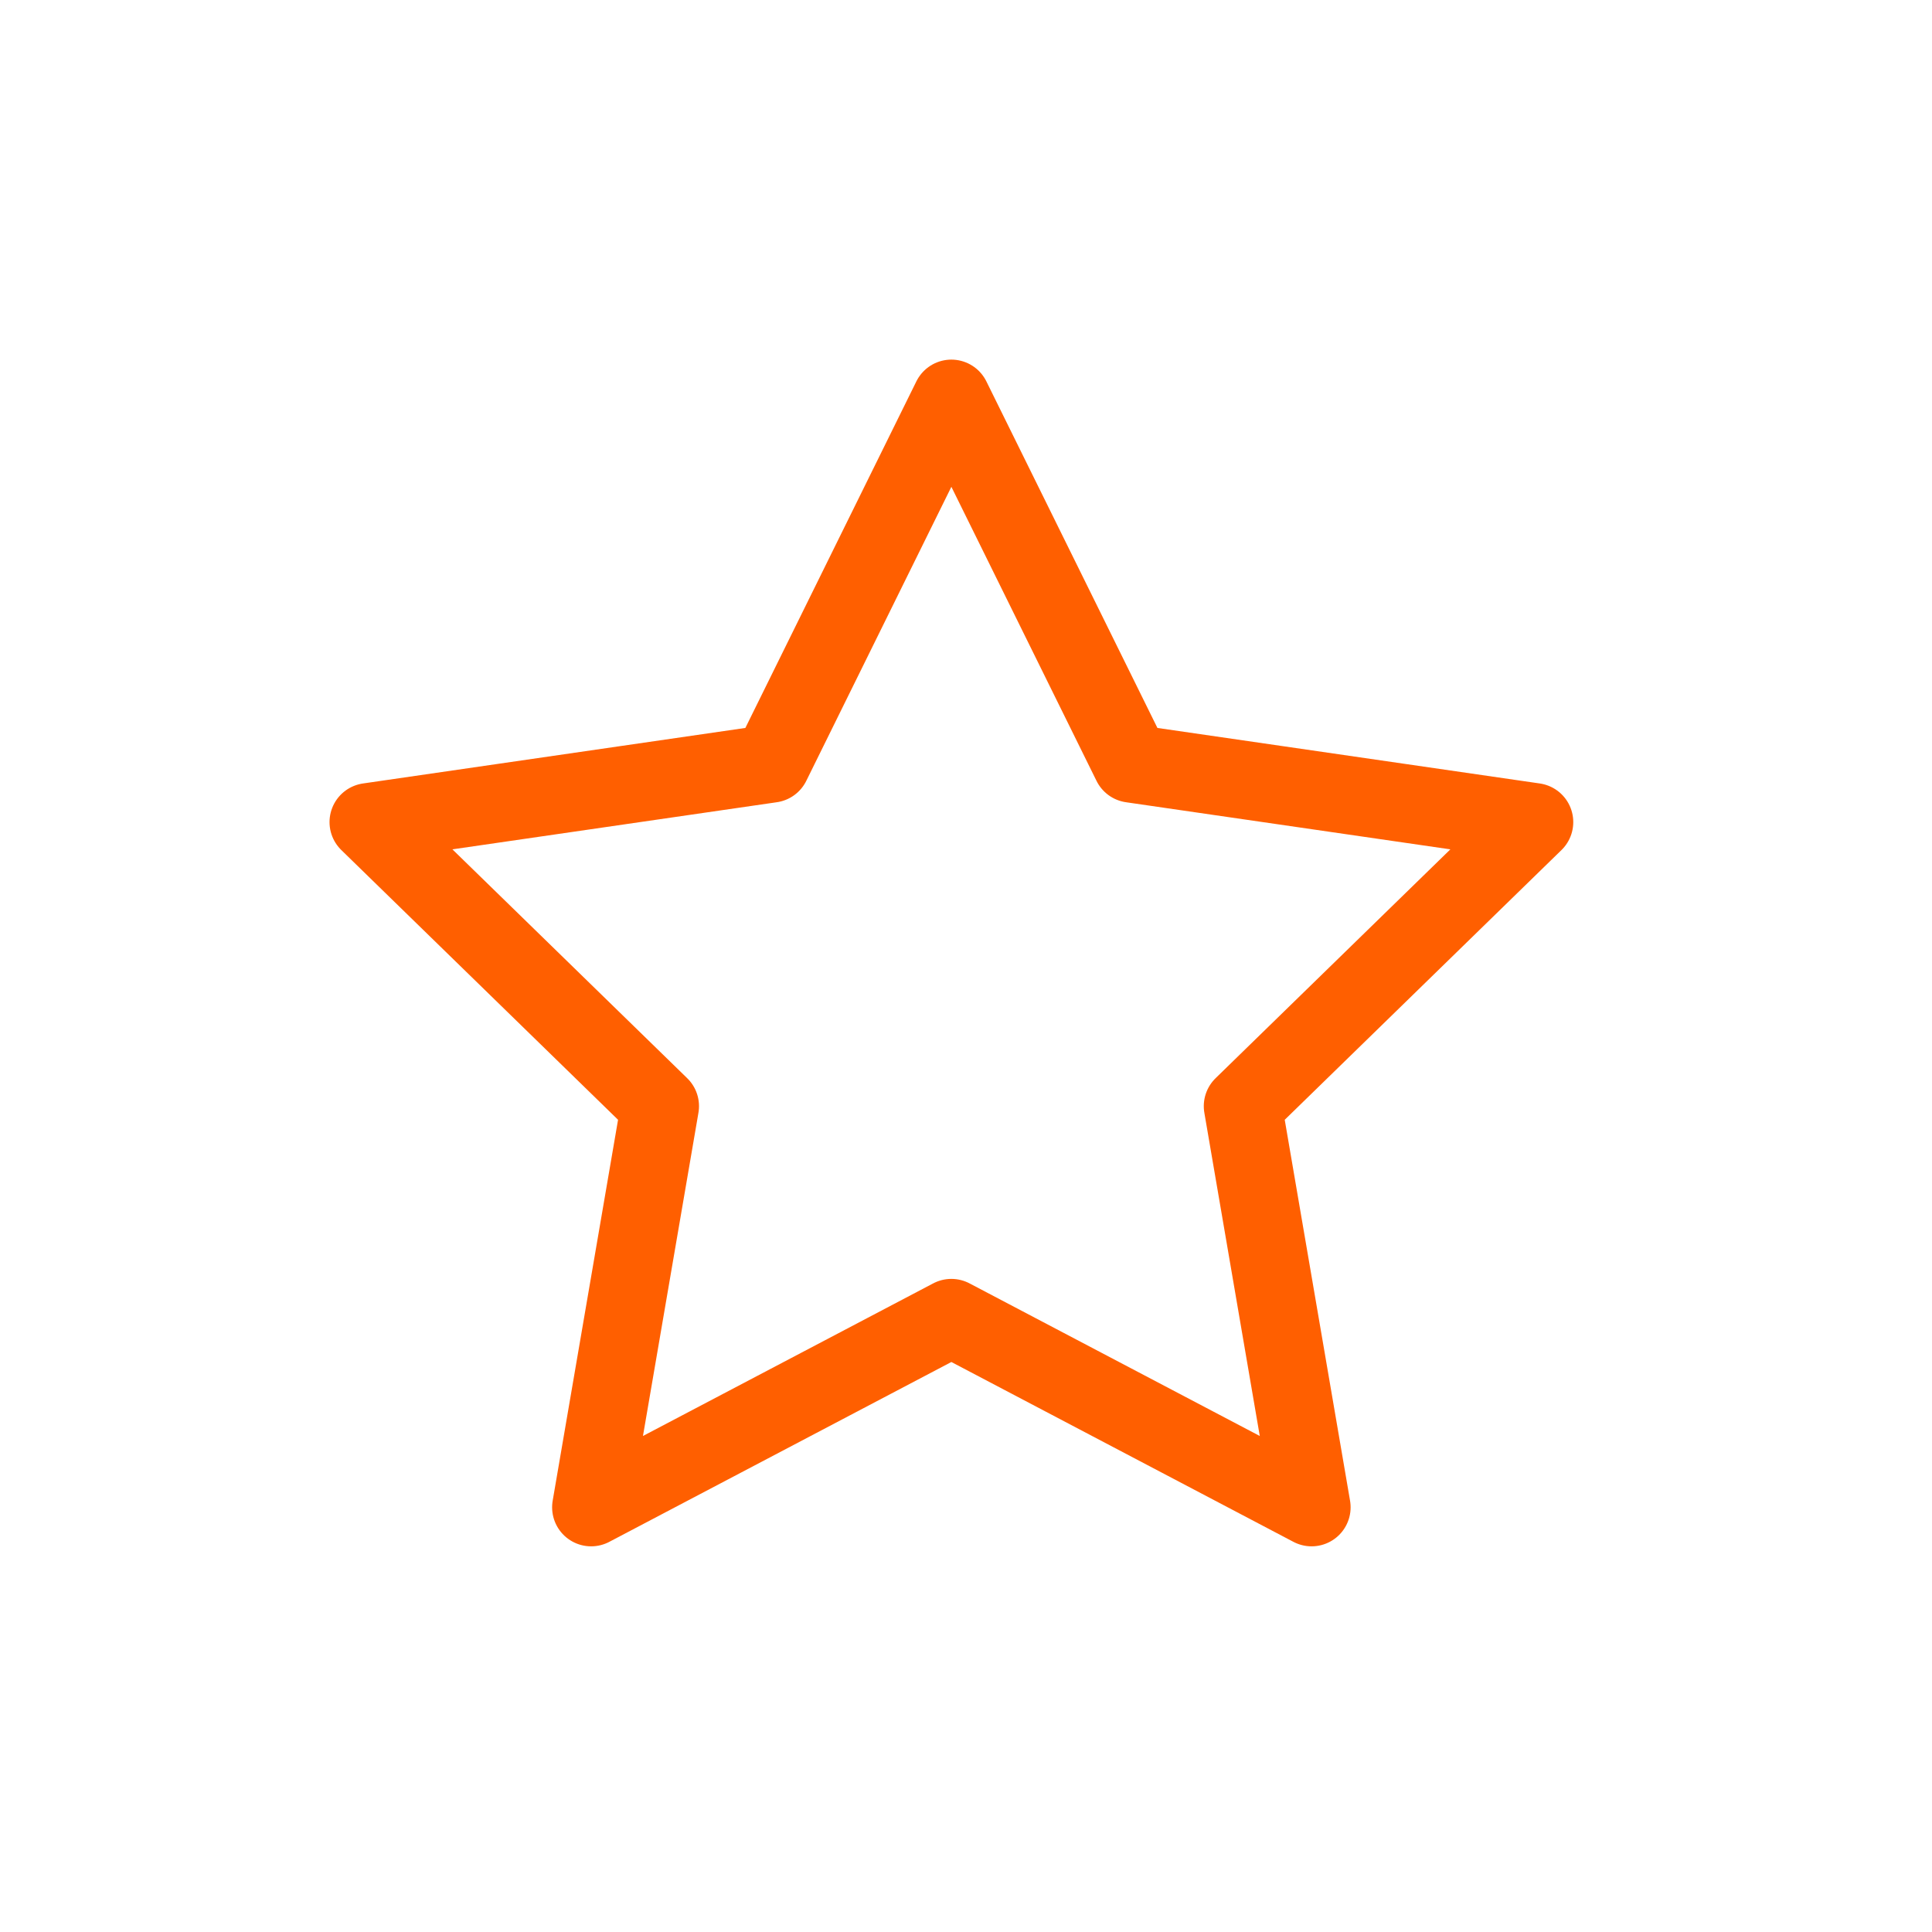 <svg width="33" height="33" viewBox="0 0 33 33" fill="none" xmlns="http://www.w3.org/2000/svg">
<path d="M16.25 22.511L10.097 25.746L11.273 18.894L6.295 14.042L13.174 13.043L16.25 6.809L19.327 13.043L26.206 14.042L21.228 18.894L22.403 25.746L16.25 22.511Z" stroke="#FF5F00" stroke-width="1.333" stroke-linecap="round" stroke-linejoin="round"/>
</svg>

